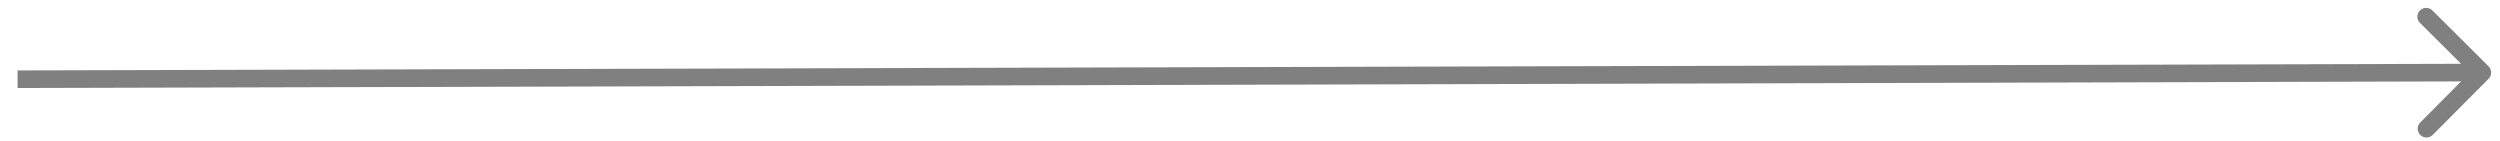 <?xml version="1.0" encoding="UTF-8"?> <svg xmlns="http://www.w3.org/2000/svg" width="142" height="8" viewBox="0 0 142 8" fill="none"> <path d="M141.353 4.473C141.547 4.277 141.546 3.96 141.351 3.766L138.16 0.592C137.964 0.398 137.648 0.398 137.453 0.594C137.258 0.79 137.259 1.107 137.455 1.301L140.291 4.122L137.47 6.958C137.275 7.154 137.276 7.47 137.472 7.665C137.668 7.86 137.984 7.859 138.179 7.663L141.353 4.473ZM1 5L140.999 4.62L140.997 3.62L0.997 4L1 5Z" fill="#808080"></path> </svg> 
